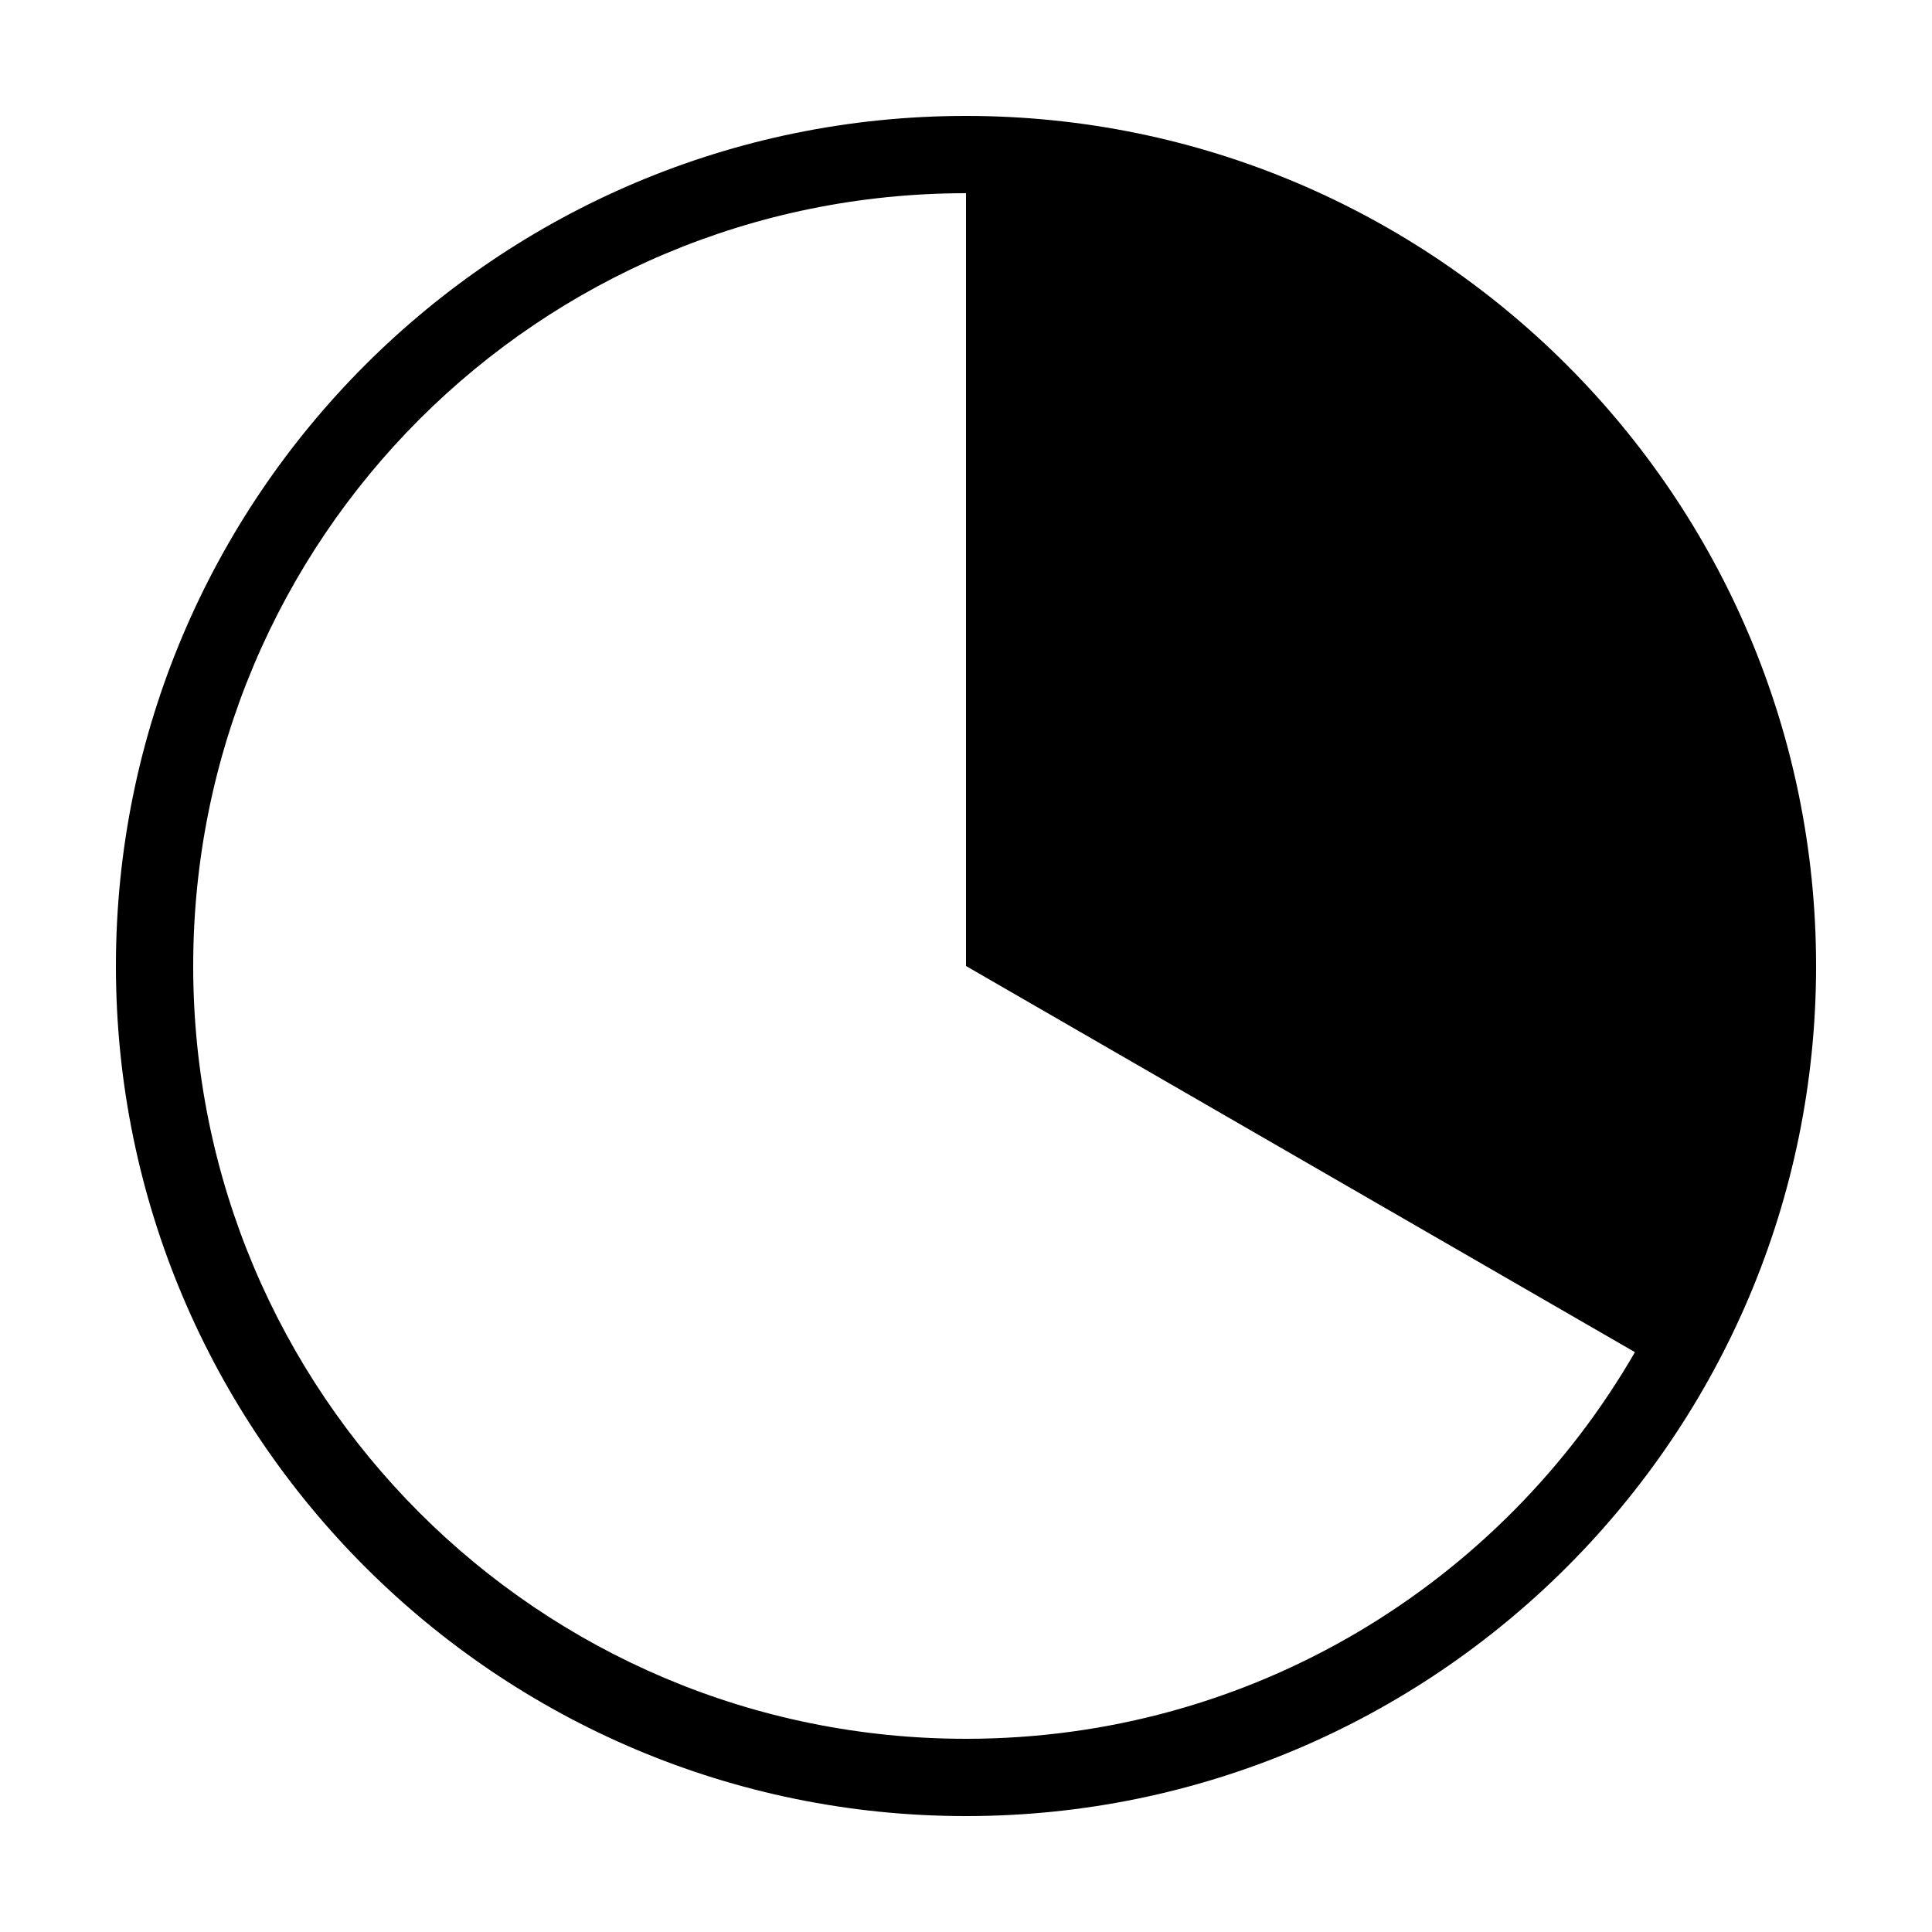 <?xml version="1.0"?>
<svg xmlns="http://www.w3.org/2000/svg" viewBox="0 0 50 50">
    <path d="M 25 3 C 12.862 3 3 12.862 3 25 C 3 37.138 12.862 47 25 47 C 37.138 47 47 37.138 47 25 C 47 12.862 37.138 3 25 3 z M 25 5 L 25 25 L 42.312 34.994 C 38.857 40.973 32.412 45 25 45 C 13.942 45 5 36.058 5 25 C 5 13.942 13.942 5 25 5 z"/>
</svg>
